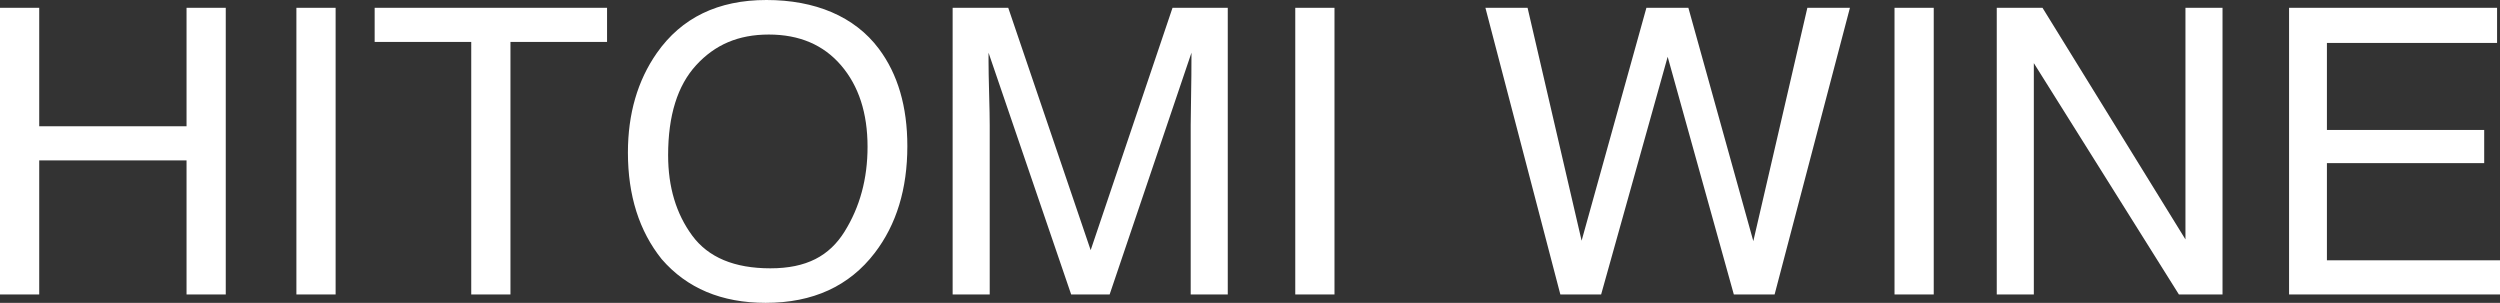 <?xml version="1.0" encoding="UTF-8"?>
<svg id="bg-txt" xmlns="http://www.w3.org/2000/svg" viewBox="0 0 1918.71 232.43">
  <rect x="0" y="0" width="1918.71" height="232.43" fill="#333333" stroke="none"/>
  <defs>
    <style>
      .cls-1 {
        fill: #fff;
      }
    </style>
  </defs>
  <path class="cls-1" d="M0,5.99h30.1v90.9h113.07V5.99h30.1v220h-30.1v-102.88H30.1v102.88H0V5.99Z"/>
  <path class="cls-1" d="M227.48,5.99h30.1v220h-30.1V5.99Z"/>
  <path class="cls-1" d="M465.9,5.99v26.21h-74.13v193.79h-30.1V32.2h-74.13V5.99h178.36Z"/>
  <path class="cls-1" d="M674.51,37.44c14.58,19.47,21.86,44.38,21.86,74.73,0,32.85-8.34,60.15-25.01,81.92-19.57,25.56-47.47,38.34-83.72,38.34-33.85,0-60.45-11.18-79.82-33.55-17.27-21.57-25.91-48.82-25.91-81.77,0-29.75,7.39-55.21,22.16-76.38C523.06,13.58,551.11,0,588.25,0s67.59,12.48,86.26,37.44ZM648.23,177.66c11.73-18.83,17.6-40.49,17.6-64.97,0-25.88-6.76-46.71-20.29-62.5-13.53-15.79-32.02-23.68-55.49-23.68s-41.33,7.82-55.71,23.46c-14.38,15.64-21.57,38.69-21.57,69.17,0,24.38,6.16,44.94,18.5,61.68,12.33,16.74,32.32,25.11,59.98,25.11s45.25-9.42,56.98-28.25Z"/>
  <path class="cls-1" d="M731.12,5.99h42.69l63.26,186L899.89,5.99h42.4v220h-28.45V96.15c0-4.49.1-11.93.3-22.31.2-10.38.3-21.51.3-33.4l-62.81,185.55h-29.53l-63.41-185.55v6.74c0,5.39.15,13.6.45,24.64.3,11.03.45,19.15.45,24.34v129.84h-28.45V5.99Z"/>
  <path class="cls-1" d="M994.1,5.99h30.1v220h-30.1V5.99Z"/>
  <path class="cls-1" d="M1172.39,5.99l41.47,178.73,49.73-178.73h32.21l49.84,179.07,41.48-179.07h32.67l-57.81,220h-31.3l-50.77-182.41-51.07,182.41h-31.3l-57.51-220h32.35Z"/>
  <path class="cls-1" d="M1454.01,5.99h30.1v220h-30.1V5.99Z"/>
  <path class="cls-1" d="M1532.48,5.99h35.11l109.71,177.75V5.99h28.45v220h-33.48l-111.34-177.54v177.54h-28.45V5.99Z"/>
  <path class="cls-1" d="M1756.82,5.99h159.64v26.96h-130.59v66.79h120.71v25.46h-120.71v74.58h132.84v26.21h-161.89V5.99Z"/>
</svg>